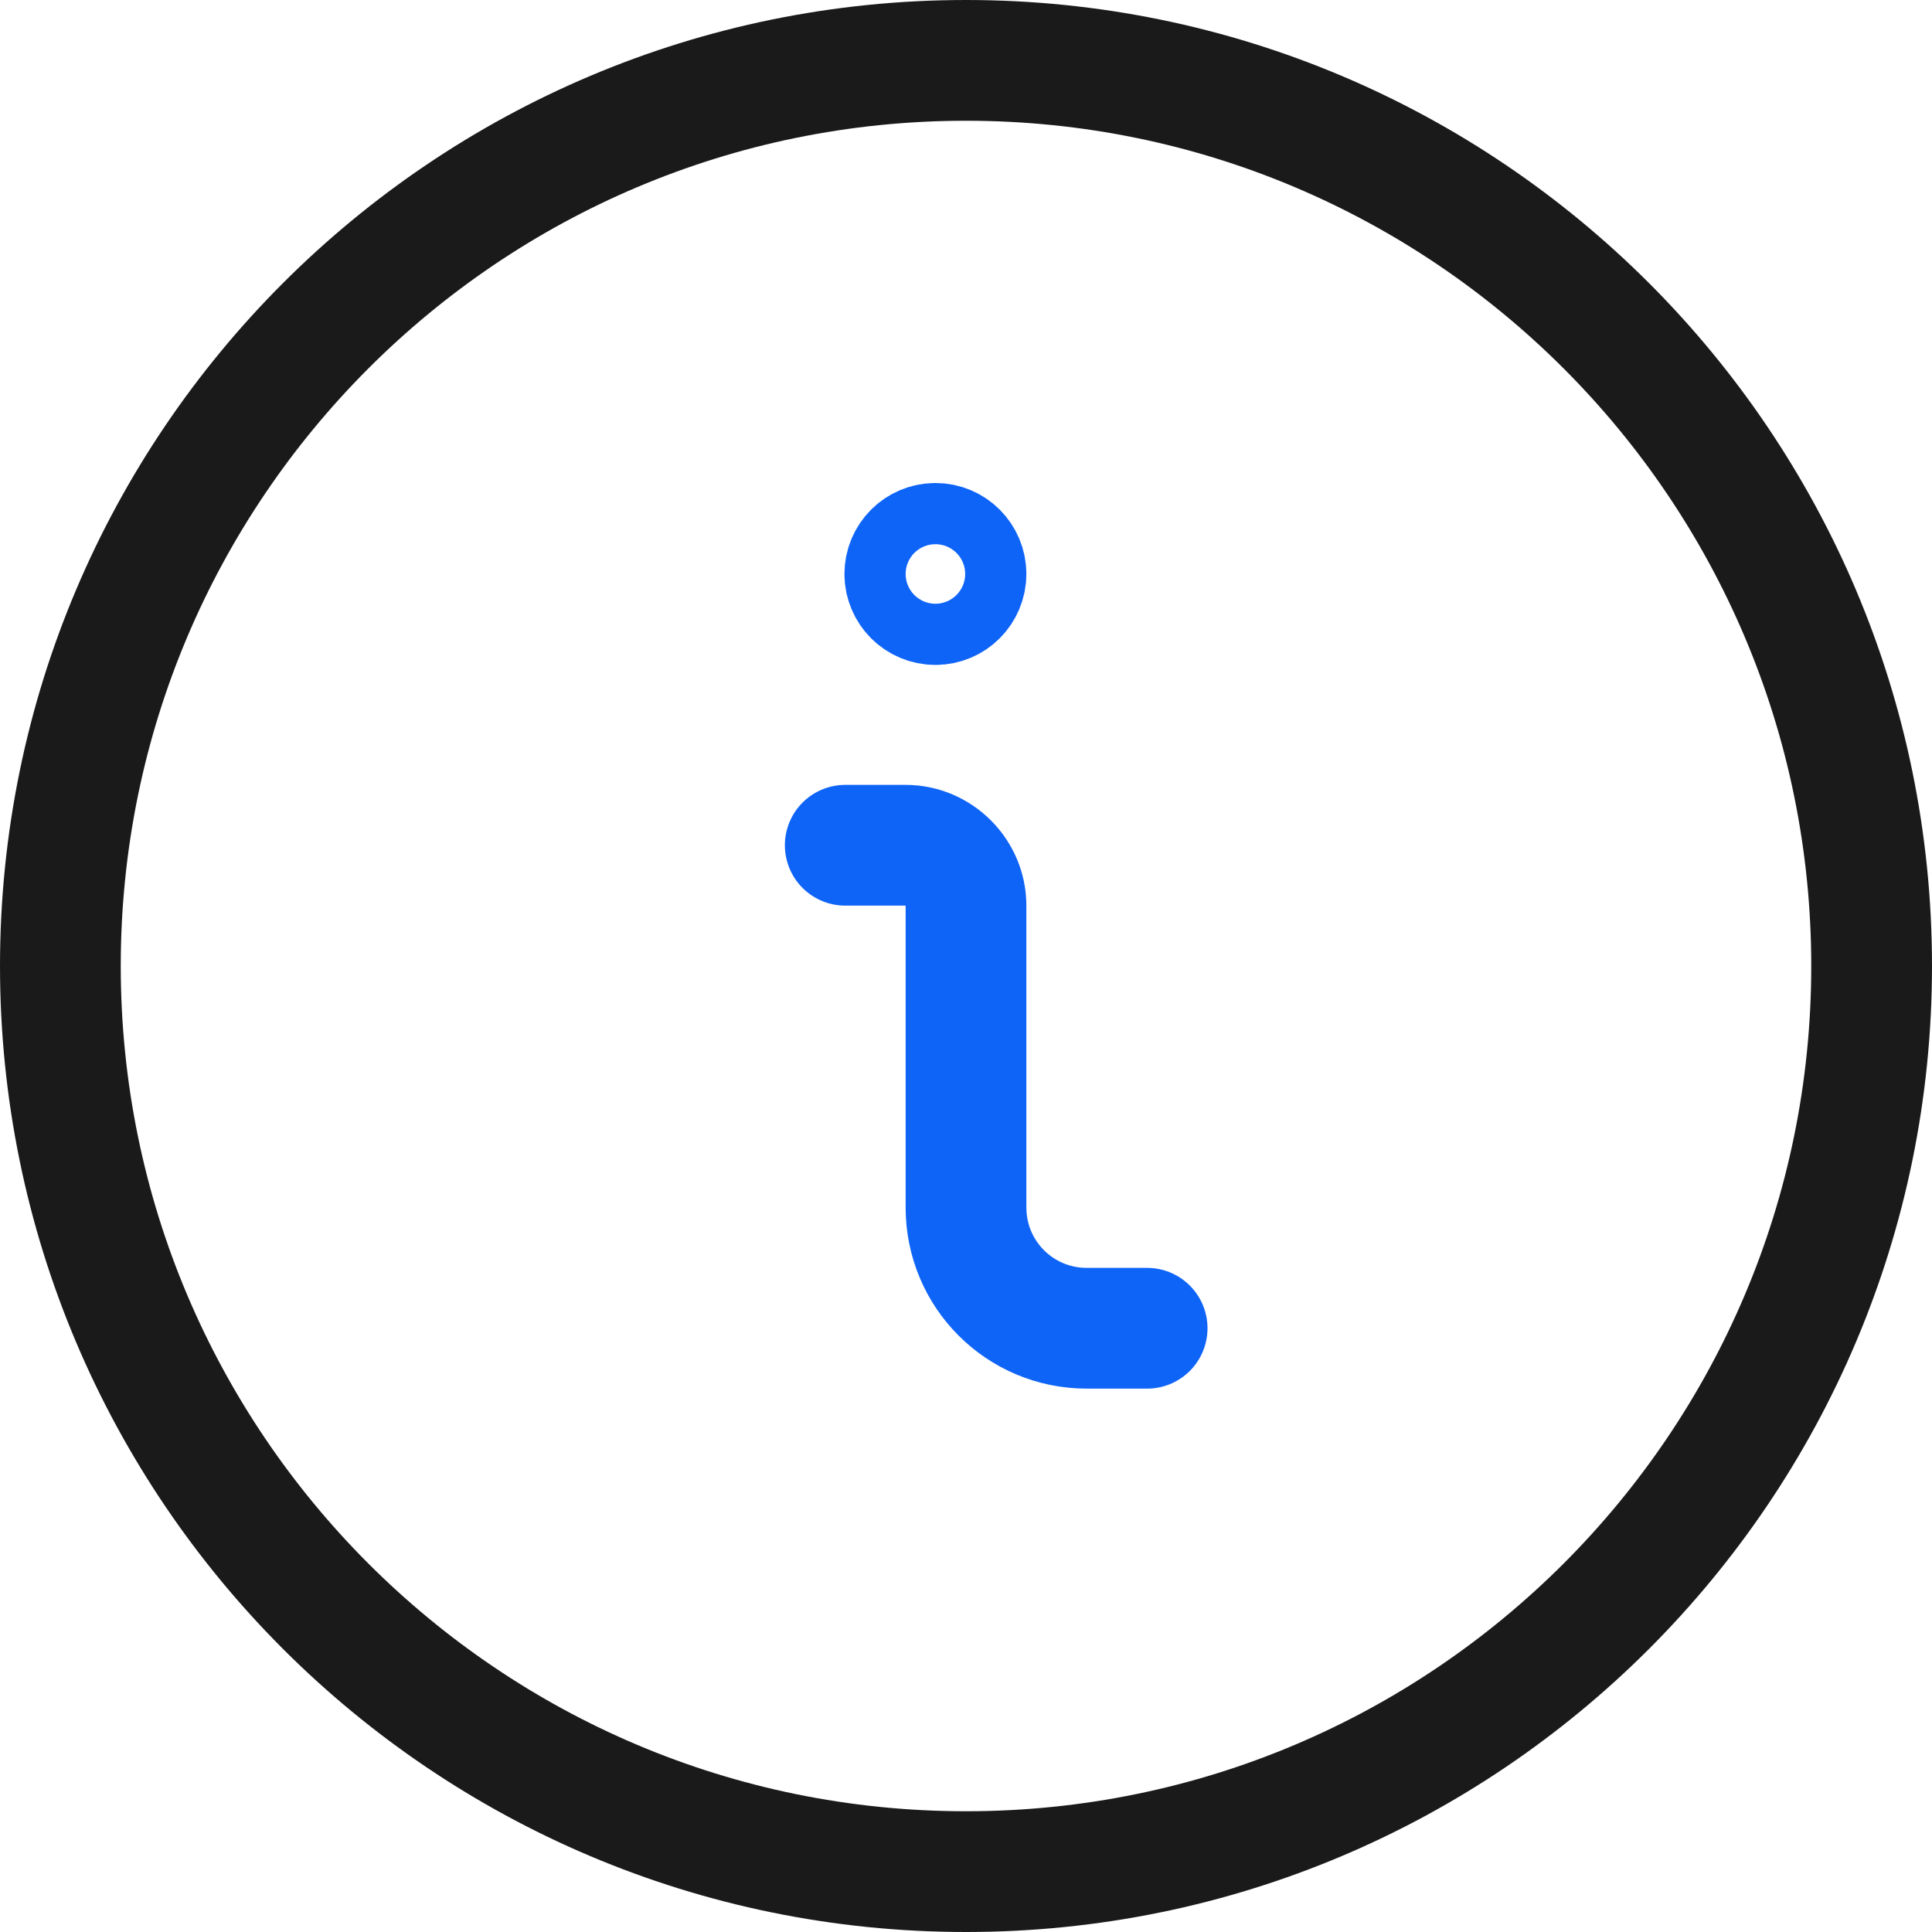 <svg width="24" height="24" viewBox="0 0 24 24" fill="none" xmlns="http://www.w3.org/2000/svg">
<path d="M14.25 16.5H13.5C12.67 16.5 12 15.83 12 15V11.25C12 10.84 11.66 10.5 11.25 10.5H10.5" stroke="#0F64F8" stroke-width="1.5" stroke-linecap="round" stroke-linejoin="round"/>
<path d="M11.62 6.75C11.41 6.75 11.24 6.92 11.24 7.13C11.24 7.34 11.41 7.51 11.62 7.51C11.83 7.51 12 7.34 12 7.13C12 6.92 11.83 6.75 11.62 6.75Z" stroke="#0F64F8" stroke-width="1.5" stroke-linecap="round" stroke-linejoin="round"/>
<path d="M12 23.25C18.21 23.25 23.25 18.21 23.25 12C23.25 5.79 18.21 0.75 12 0.75C5.79 0.75 0.75 5.79 0.75 12C0.75 18.21 5.79 23.25 12 23.25Z" stroke="#1A1A1A" stroke-width="1.5" stroke-linecap="round" stroke-linejoin="round"/>
</svg>
